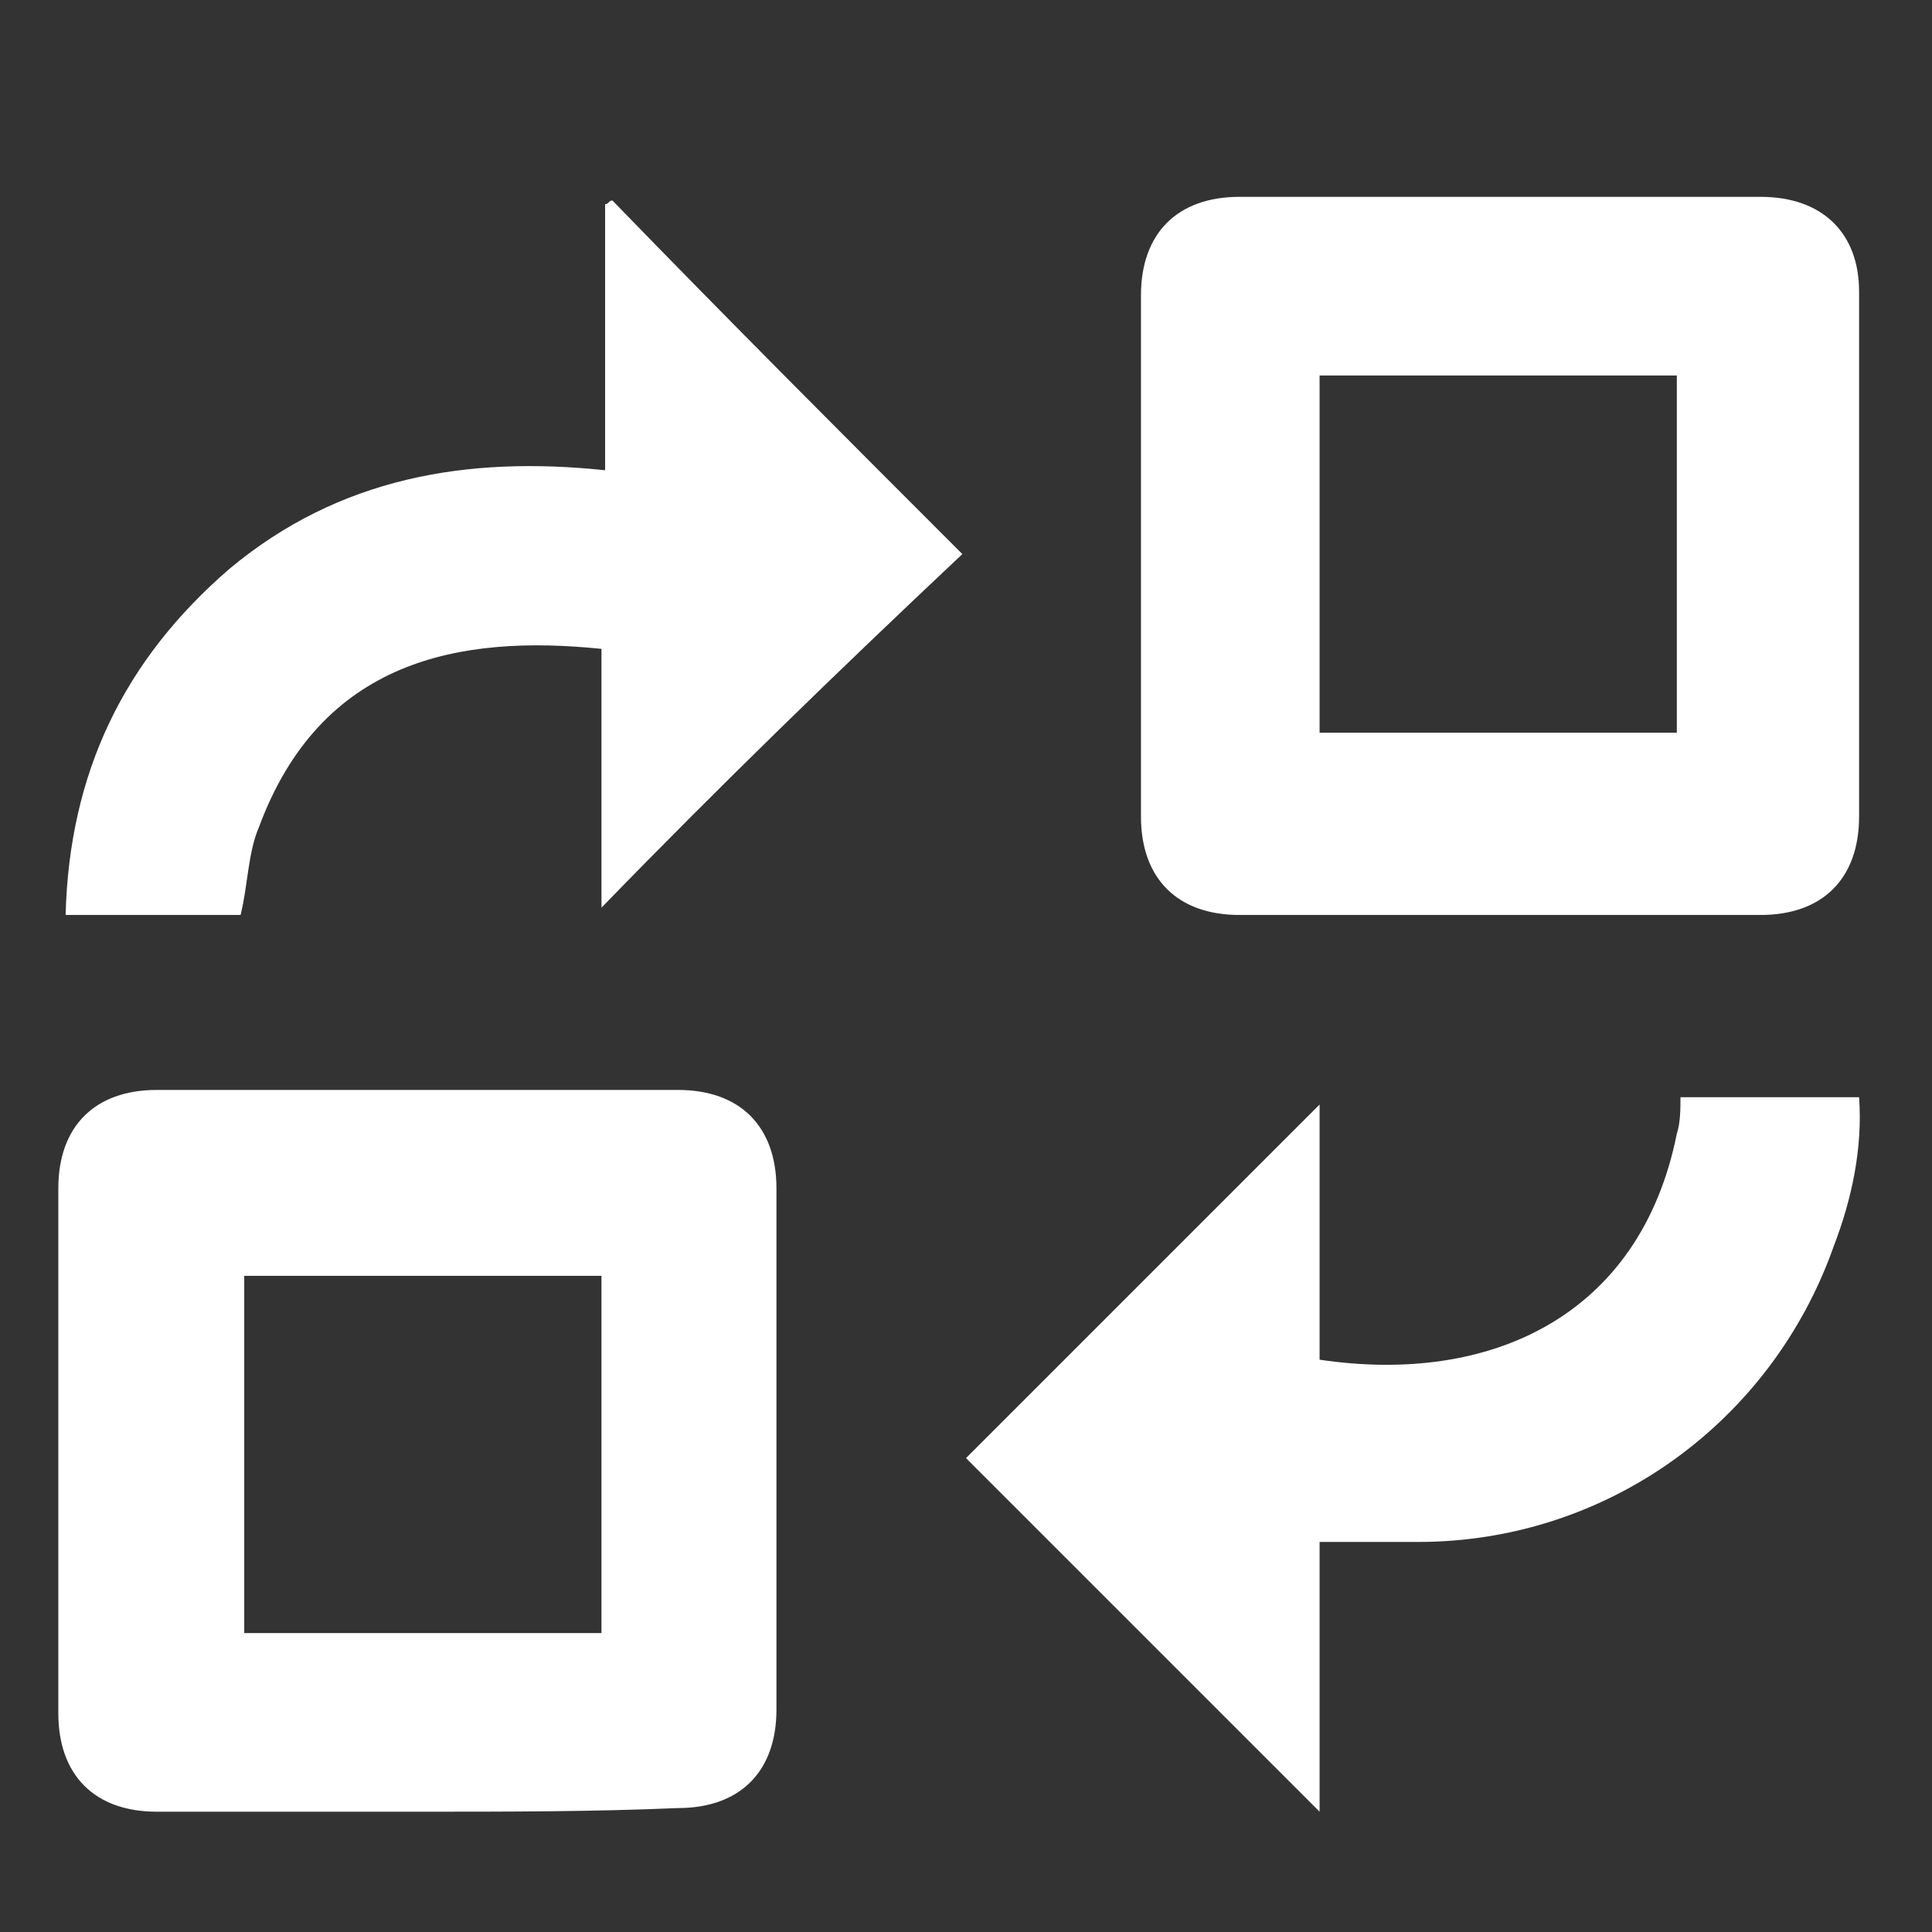 <?xml version="1.0" encoding="utf-8"?>
<!-- Generator: Adobe Illustrator 24.3.0, SVG Export Plug-In . SVG Version: 6.00 Build 0)  -->
<svg version="1.1" id="Layer_1" xmlns="http://www.w3.org/2000/svg" xmlns:xlink="http://www.w3.org/1999/xlink" x="0px" y="0px"
	 viewBox="0 0 53 53" style="enable-background:new 0 0 53 53;" xml:space="preserve">
<rect x="0" y="0" width="53" height="53" fill="#333333" stroke="none"/>
<style type="text/css">
	.st0{fill:#FFFFFF;}
</style>
<path class="st0" d="M11.5,49.7c-2.4,0-4.8,0-7.2,0c-1.7,0-2.7-1-2.7-2.7c0-4.8,0-9.6,0-14.4c0-1.7,1-2.7,2.7-2.7
	c4.8,0,9.6,0,14.3,0c1.7,0,2.7,1,2.7,2.7c0,4.8,0,9.5,0,14.3c0,1.7-1,2.7-2.7,2.7C16.3,49.7,13.9,49.7,11.5,49.7z M6.7,44.8
	c3.3,0,6.5,0,9.8,0c0-3.3,0-6.5,0-9.8c-3.3,0-6.5,0-9.8,0C6.7,38.3,6.7,41.5,6.7,44.8z"/>
<path class="st0" d="M41.1,5.4c2.4,0,4.8,0,7.2,0C50,5.4,51,6.4,51,8c0,4.8,0,9.6,0,14.4c0,1.7-1,2.7-2.7,2.7c-4.8,0-9.5,0-14.3,0
	c-1.7,0-2.7-1-2.7-2.7c0-4.8,0-9.5,0-14.3c0-1.7,1-2.7,2.7-2.7C36.4,5.4,38.8,5.4,41.1,5.4z M46,20.1c0-3.3,0-6.5,0-9.8
	c-3.3,0-6.5,0-9.8,0c0,3.3,0,6.5,0,9.8C39.5,20.1,42.8,20.1,46,20.1z"/>
<path class="st0" d="M36.2,49.7c-3.3-3.3-6.5-6.5-9.7-9.7c3.2-3.2,6.5-6.5,9.7-9.7c0,2.3,0,4.6,0,7c4.7,0.7,8.8-1.2,9.8-6.2
	c0.1-0.3,0.1-0.7,0.1-1c1.6,0,3.2,0,4.9,0c0.1,1.4-0.2,2.8-0.7,4.1c-1.7,4.8-6.2,8.1-11.4,8.1c-0.9,0-1.8,0-2.7,0
	C36.2,44.8,36.2,47.2,36.2,49.7z"/>
<path class="st0" d="M16.5,24.9c0-2.3,0-4.7,0-7.1c-3.9-0.4-7.7,0.3-9.4,4.9c-0.3,0.7-0.3,1.6-0.5,2.4c-1.5,0-3.2,0-4.8,0
	c0.1-3.9,1.6-7,4.5-9.5c3-2.5,6.5-3.1,10.3-2.7c0-2.5,0-4.9,0-7.3c0.1,0,0.1-0.1,0.2-0.1c3.2,3.3,6.4,6.5,9.6,9.7
	C23,18.4,19.7,21.6,16.5,24.9z"/>
</svg>
